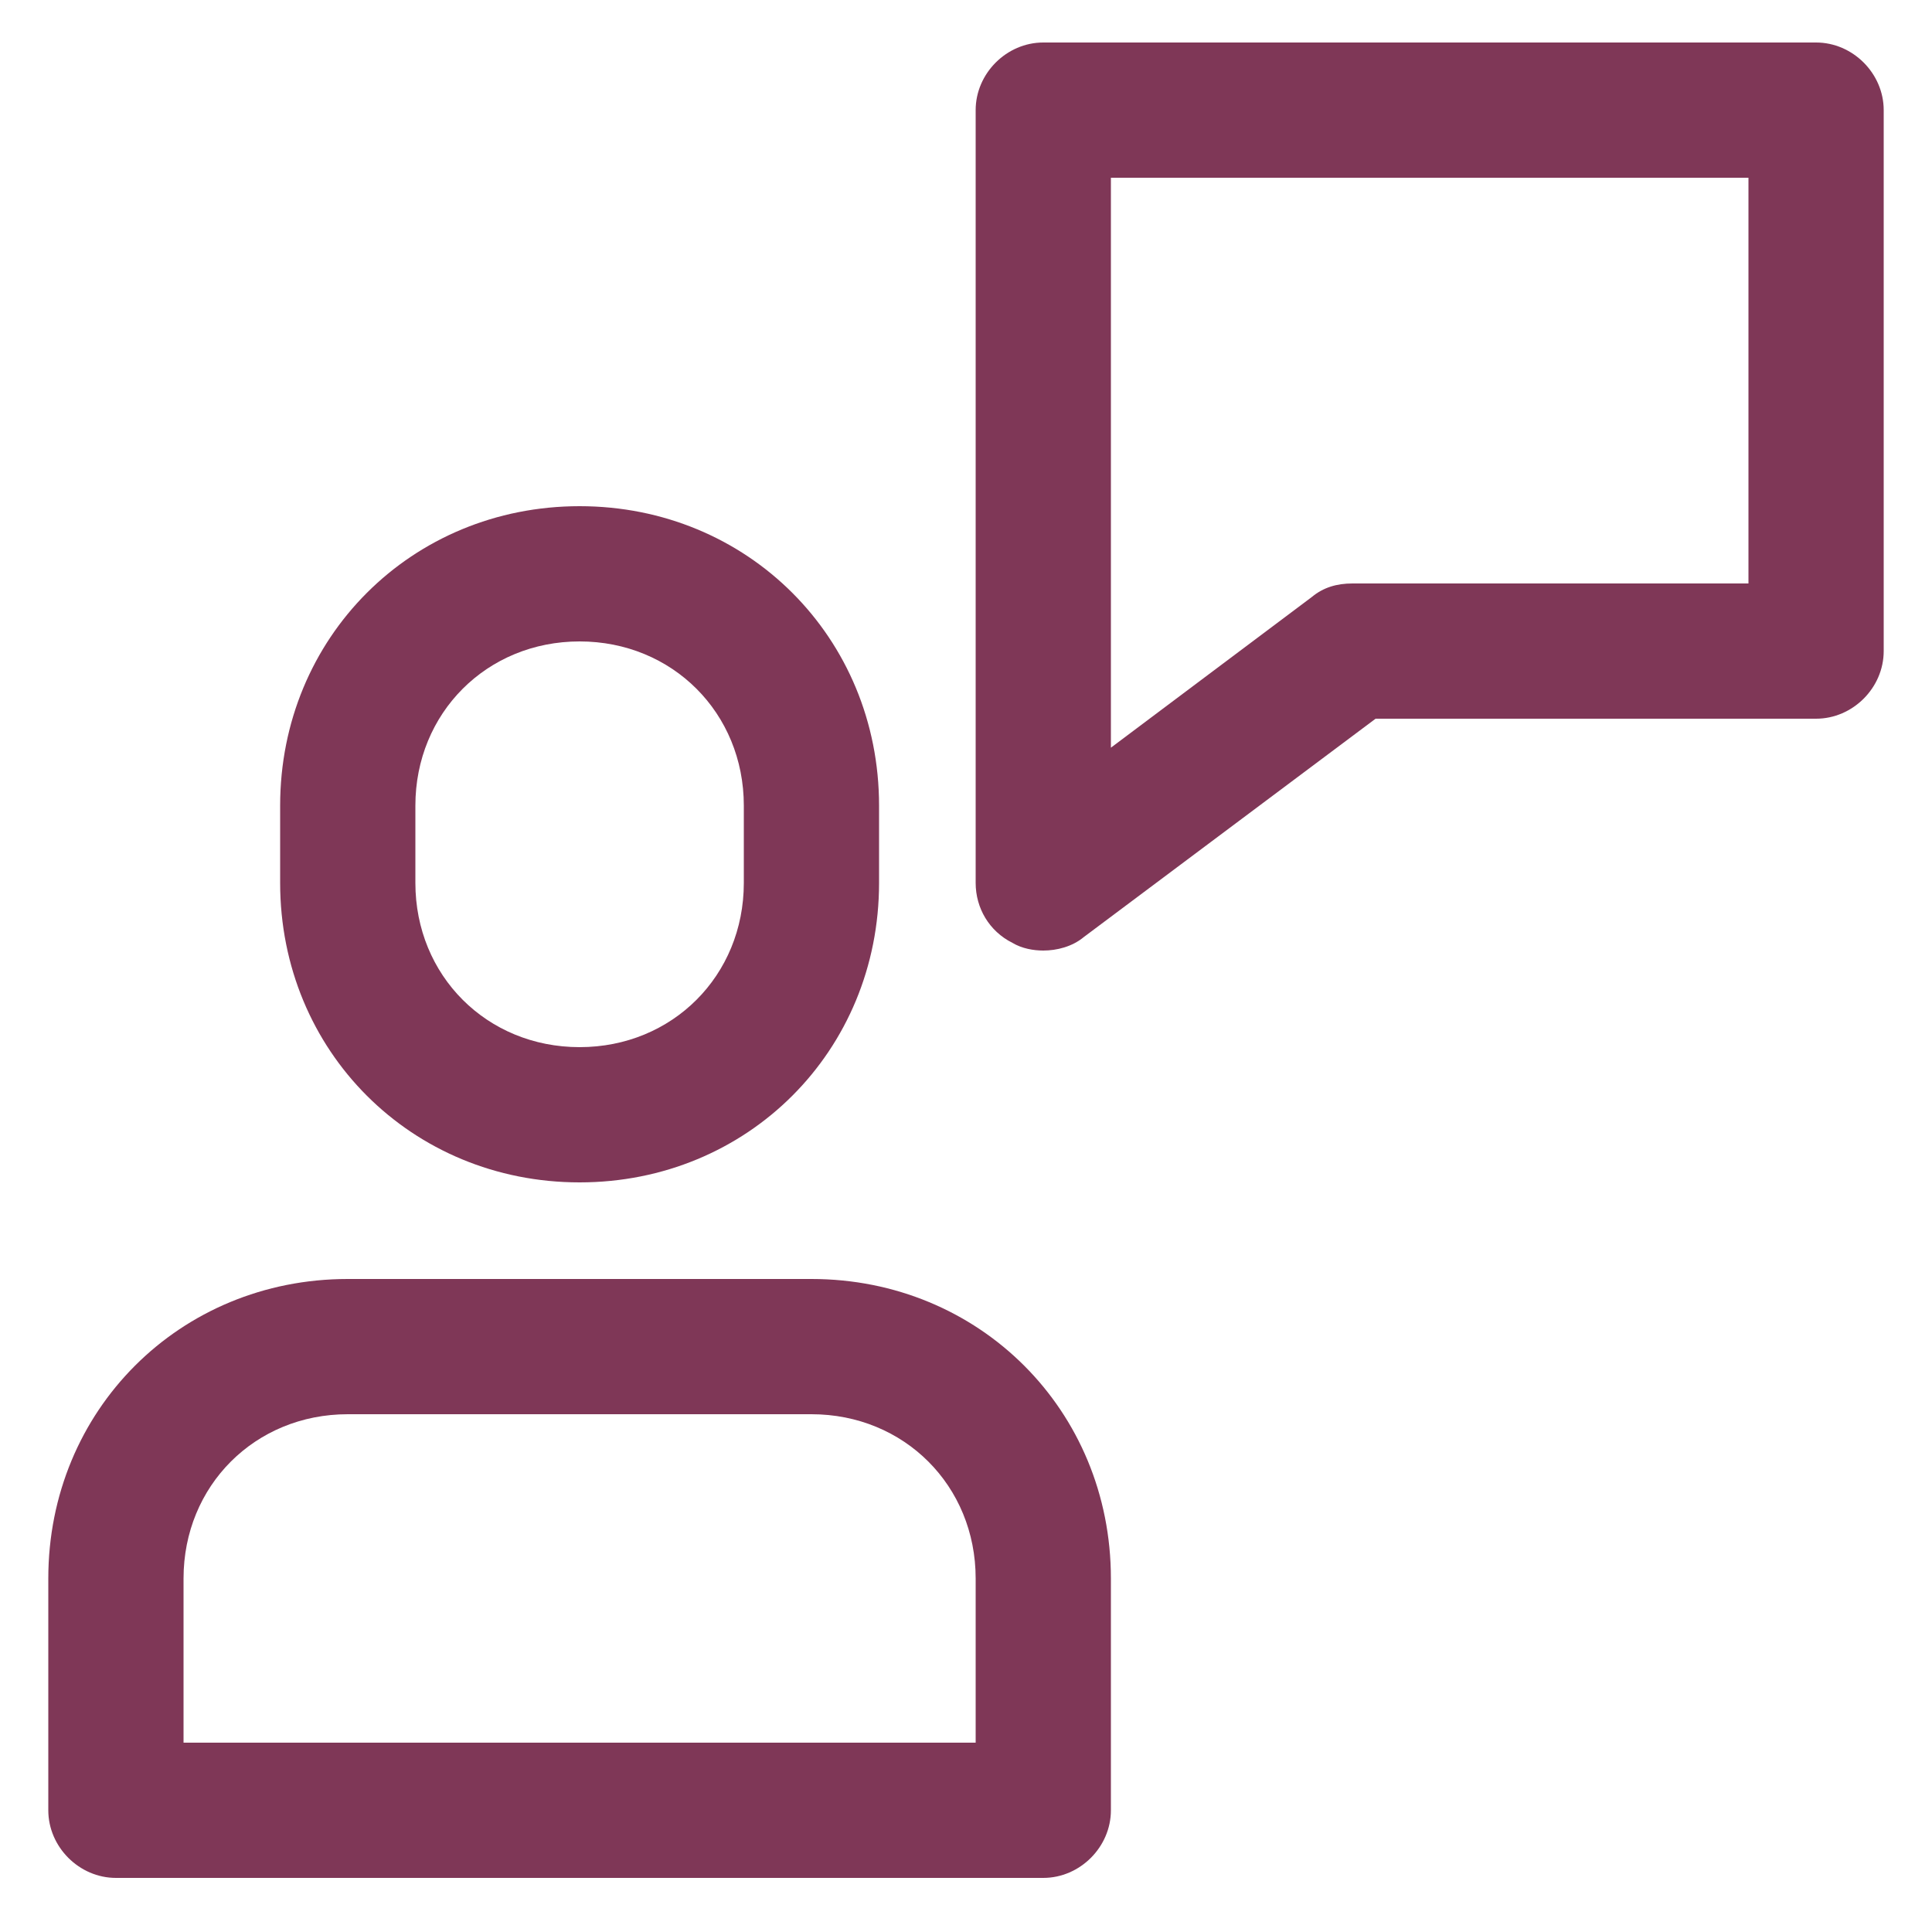 <?xml version="1.0" encoding="UTF-8"?> <!-- Generator: Adobe Illustrator 24.1.2, SVG Export Plug-In . SVG Version: 6.00 Build 0) --> <svg xmlns="http://www.w3.org/2000/svg" xmlns:xlink="http://www.w3.org/1999/xlink" version="1.1" id="Ebene_1" x="0px" y="0px" viewBox="0 0 100 100" style="enable-background:new 0 0 100 100;" xml:space="preserve"> <style type="text/css"> .st0{fill:#7F3757;} .st1{fill:none;stroke:#7F3757;stroke-width:7;stroke-linecap:round;stroke-linejoin:round;stroke-miterlimit:10;} .st2{fill:none;stroke:#7F3757;stroke-width:8.3;stroke-linecap:round;stroke-linejoin:round;stroke-miterlimit:10;} </style> <g id="Homepage_3_"> <g id="icon-modul_3_" transform="translate(-684, -887)"> <g id="moderation" transform="translate(514, 834)"> <g id="Group-7-Copy" transform="translate(174, 57)"> <g id="Stroke-1"> <path class="st0" d="M50,93.2H2c-1.9,0-3.5-1.6-3.5-3.5v-12c0-8.7,6.8-15.5,15.5-15.5h24c8.7,0,15.5,6.8,15.5,15.5v12 C53.5,91.6,51.9,93.2,50,93.2z M5.5,86.2h41v-8.5c0-4.8-3.7-8.5-8.5-8.5H14c-4.8,0-8.5,3.7-8.5,8.5V86.2z"></path> </g> <g id="Stroke-3"> <path class="st0" d="M26,57.2c-8.7,0-15.5-6.8-15.5-15.5v-4c0-8.7,6.8-15.5,15.5-15.5S41.5,29,41.5,37.7v4 C41.5,50.4,34.7,57.2,26,57.2z M26,29.2c-4.8,0-8.5,3.7-8.5,8.5v4c0,4.8,3.7,8.5,8.5,8.5s8.5-3.7,8.5-8.5v-4 C34.5,32.9,30.8,29.2,26,29.2z"></path> </g> <g id="Stroke-5"> <path class="st0" d="M50,45.2c-0.5,0-1.1-0.1-1.6-0.4c-1.2-0.6-1.9-1.8-1.9-3.1v-40c0-1.9,1.6-3.5,3.5-3.5h40 c1.9,0,3.5,1.6,3.5,3.5v28c0,1.9-1.6,3.5-3.5,3.5H67.2L52.1,44.5C51.5,45,50.7,45.2,50,45.2z M53.5,5.2v29.5l10.4-7.8 c0.6-0.5,1.3-0.7,2.1-0.7h20.5v-21H53.5z"></path> </g> </g> </g> </g> </g> </svg> 
